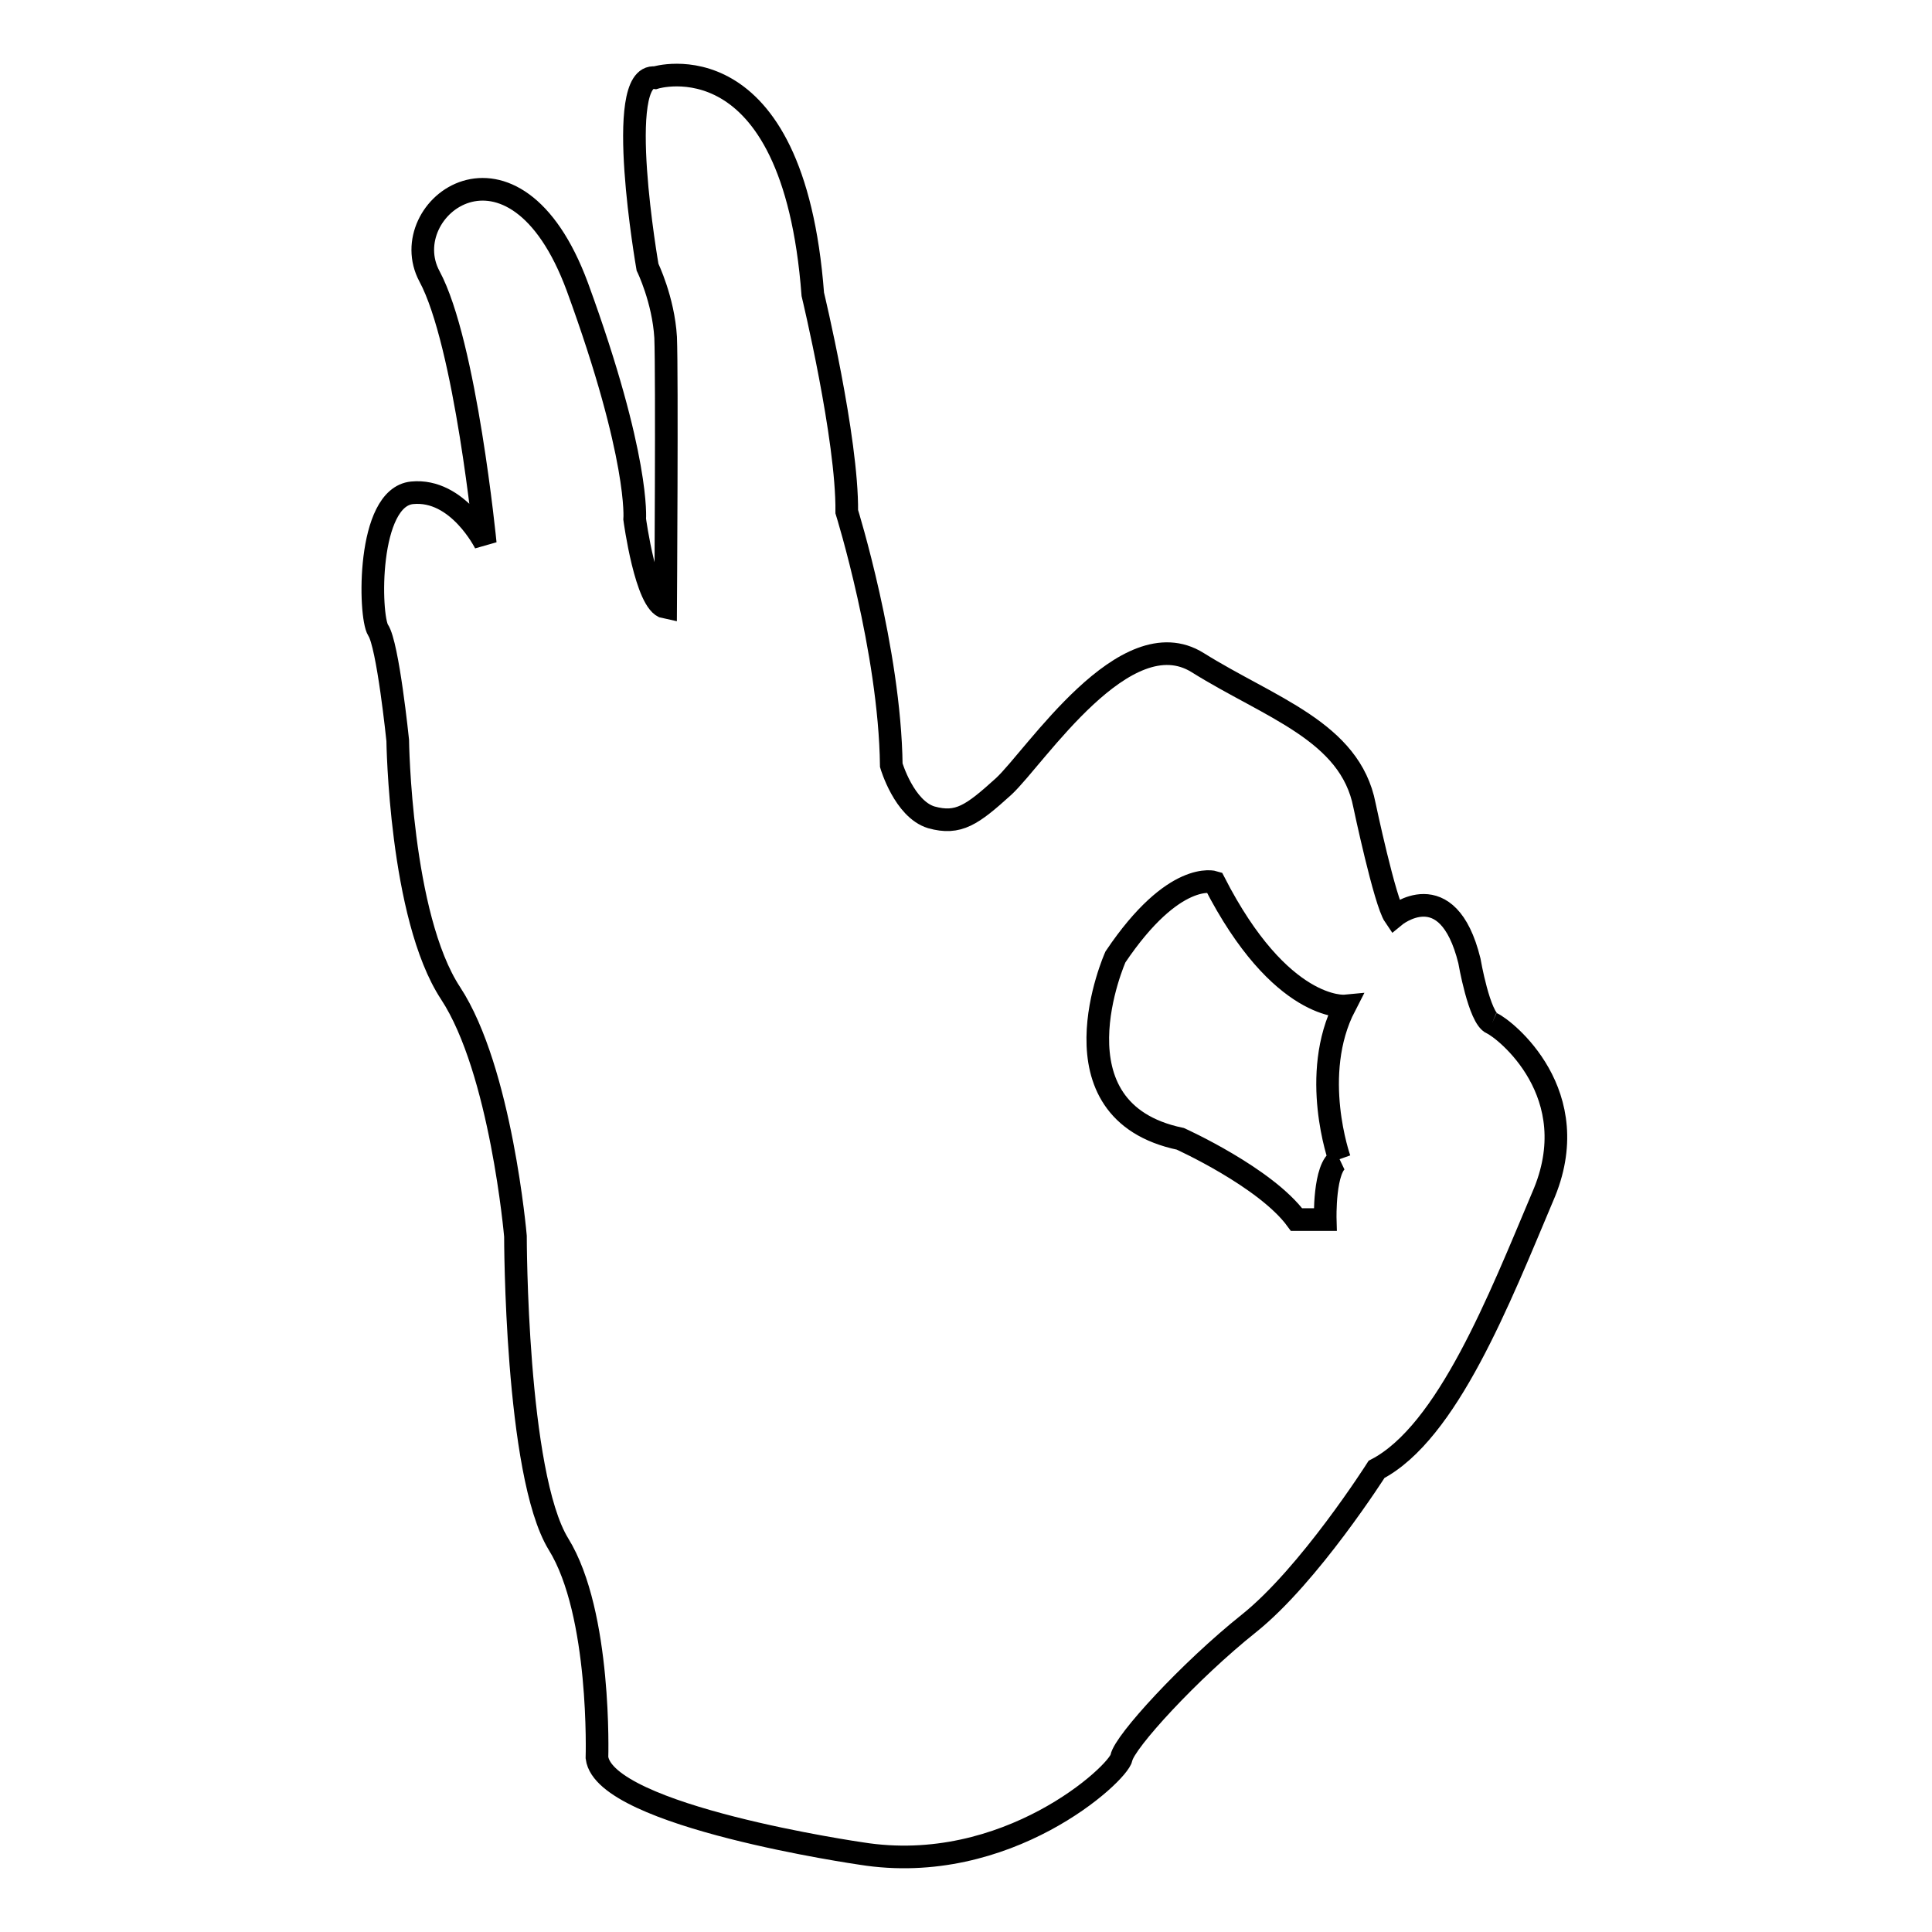 <?xml version="1.0" encoding="utf-8"?>
<!-- Svg Vector Icons : http://www.onlinewebfonts.com/icon -->
<!DOCTYPE svg PUBLIC "-//W3C//DTD SVG 1.1//EN" "http://www.w3.org/Graphics/SVG/1.1/DTD/svg11.dtd">
<svg version="1.1" xmlns="http://www.w3.org/2000/svg" xmlns:xlink="http://www.w3.org/1999/xlink" x="0px" y="0px" viewBox="0 0 256 256" enable-background="new 0 0 256 256" xml:space="preserve">
<g><g><path stroke-width="3" fill-opacity="0" stroke="#000000"  d="M197.7,135.6c-1.7-0.7-3-8.3-3-8.3c-2.9-11.7-9.9-5.9-9.9-5.9c-1.3-1.9-4-14.7-4-14.7c-1.9-9.8-12.5-12.9-22.1-18.9c-9.6-6-21.5,12.5-25.7,16.4c-4.2,3.8-6,5.1-9.6,4.1c-3.6-1.1-5.3-6.9-5.3-6.9c-0.2-15.3-5.9-33.6-5.9-33.6c0.1-9.7-4.5-28.8-4.5-28.8c-2.6-34.4-20.9-28.7-20.9-28.7c-5.5-0.7-1,25.1-1,25.1s2.1,4.3,2.4,9.3c0.2,5,0,35.8,0,35.8c-2.6-0.5-4.1-11.7-4.1-11.7s0.7-8.1-7.6-30.8c-8.4-22.7-24.4-10.4-19.6-1.4c4.8,8.9,7.4,35.4,7.4,35.4s-3.6-7.3-9.7-6.7c-6,0.6-5.7,16.3-4.5,18.2c1.3,1.9,2.6,14.6,2.6,14.6s0.3,23.3,7,33.5c6.7,10.2,8.6,32.2,8.6,32.2s0,31.5,5.7,40.8c5.7,9.2,5.1,28.3,5.1,28.3c1,7.8,35,12.7,35,12.7c19.3,3.1,34.1-10.6,34.5-12.7c0.4-2.1,9-11.5,16.9-17.8c8-6.4,16.9-20.4,16.9-20.4c9.4-4.9,16.3-22.6,22-36.1C210.4,144.9,199.3,136.3,197.7,135.6 M177.5,153.6c-2.1,1-1.9,8-1.9,8h-3.8c-4.1-5.6-15.4-10.7-15.4-10.7c-17.7-3.7-8.6-24.1-8.6-24.1c7.8-11.6,13.1-9.9,13.1-9.9c8.8,17.2,17.3,16.4,17.3,16.4C173.5,142.4,177.5,153.6,177.5,153.6"/></g></g>
</svg>
